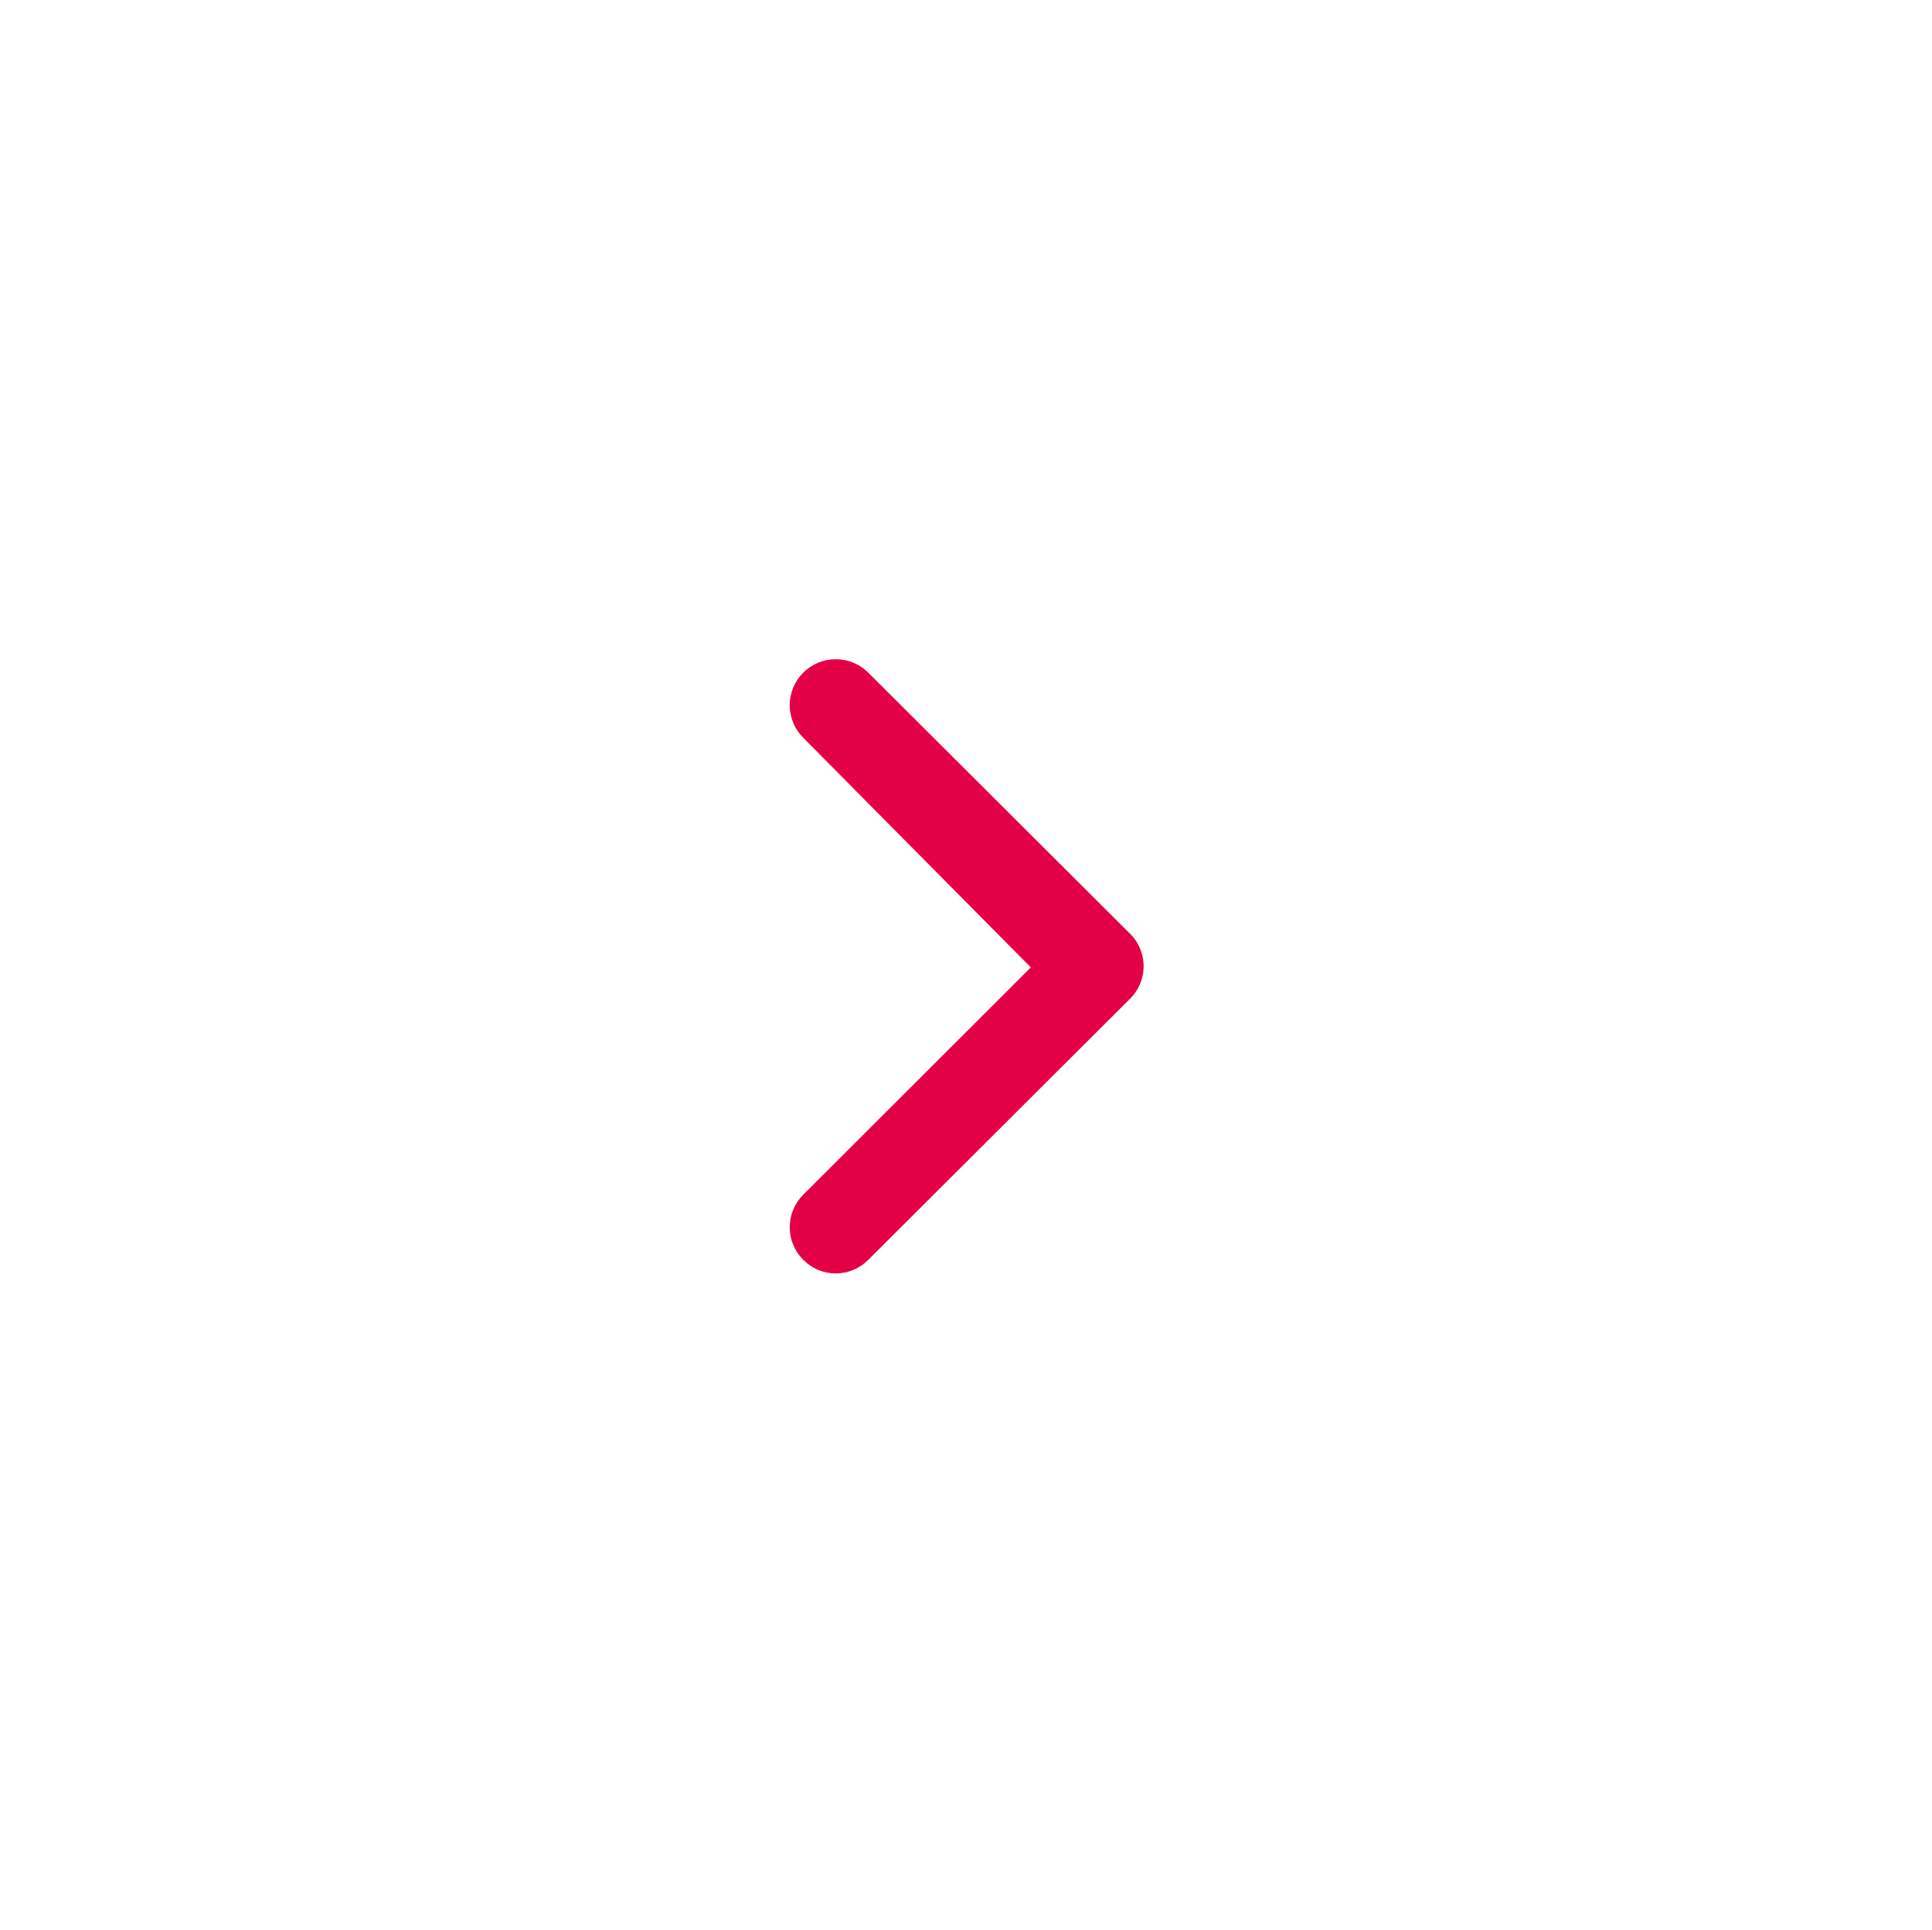 <?xml version="1.0" encoding="UTF-8"?> <svg xmlns="http://www.w3.org/2000/svg" fill="none" viewBox="24.47 20 42.03 42"><g filter="url(#filter0_d_196_1927)"><ellipse cx="45.484" cy="41" rx="21.016" ry="21" fill="white"></ellipse></g><path d="M49.026 40.29L43.362 34.64C43.269 34.546 43.158 34.472 43.036 34.421C42.914 34.37 42.784 34.344 42.651 34.344C42.519 34.344 42.389 34.37 42.267 34.421C42.145 34.472 42.034 34.546 41.941 34.64C41.755 34.827 41.65 35.081 41.65 35.345C41.65 35.609 41.755 35.863 41.941 36.05L46.895 41.05L41.941 46C41.755 46.187 41.65 46.441 41.65 46.705C41.65 46.969 41.755 47.223 41.941 47.41C42.034 47.505 42.144 47.58 42.266 47.631C42.388 47.683 42.519 47.709 42.651 47.71C42.784 47.709 42.915 47.683 43.037 47.631C43.159 47.58 43.269 47.505 43.362 47.41L49.026 41.76C49.128 41.666 49.209 41.553 49.264 41.426C49.32 41.3 49.349 41.163 49.349 41.025C49.349 40.887 49.32 40.75 49.264 40.624C49.209 40.497 49.128 40.384 49.026 40.29Z" fill="#E40046"></path><defs> </defs></svg> 